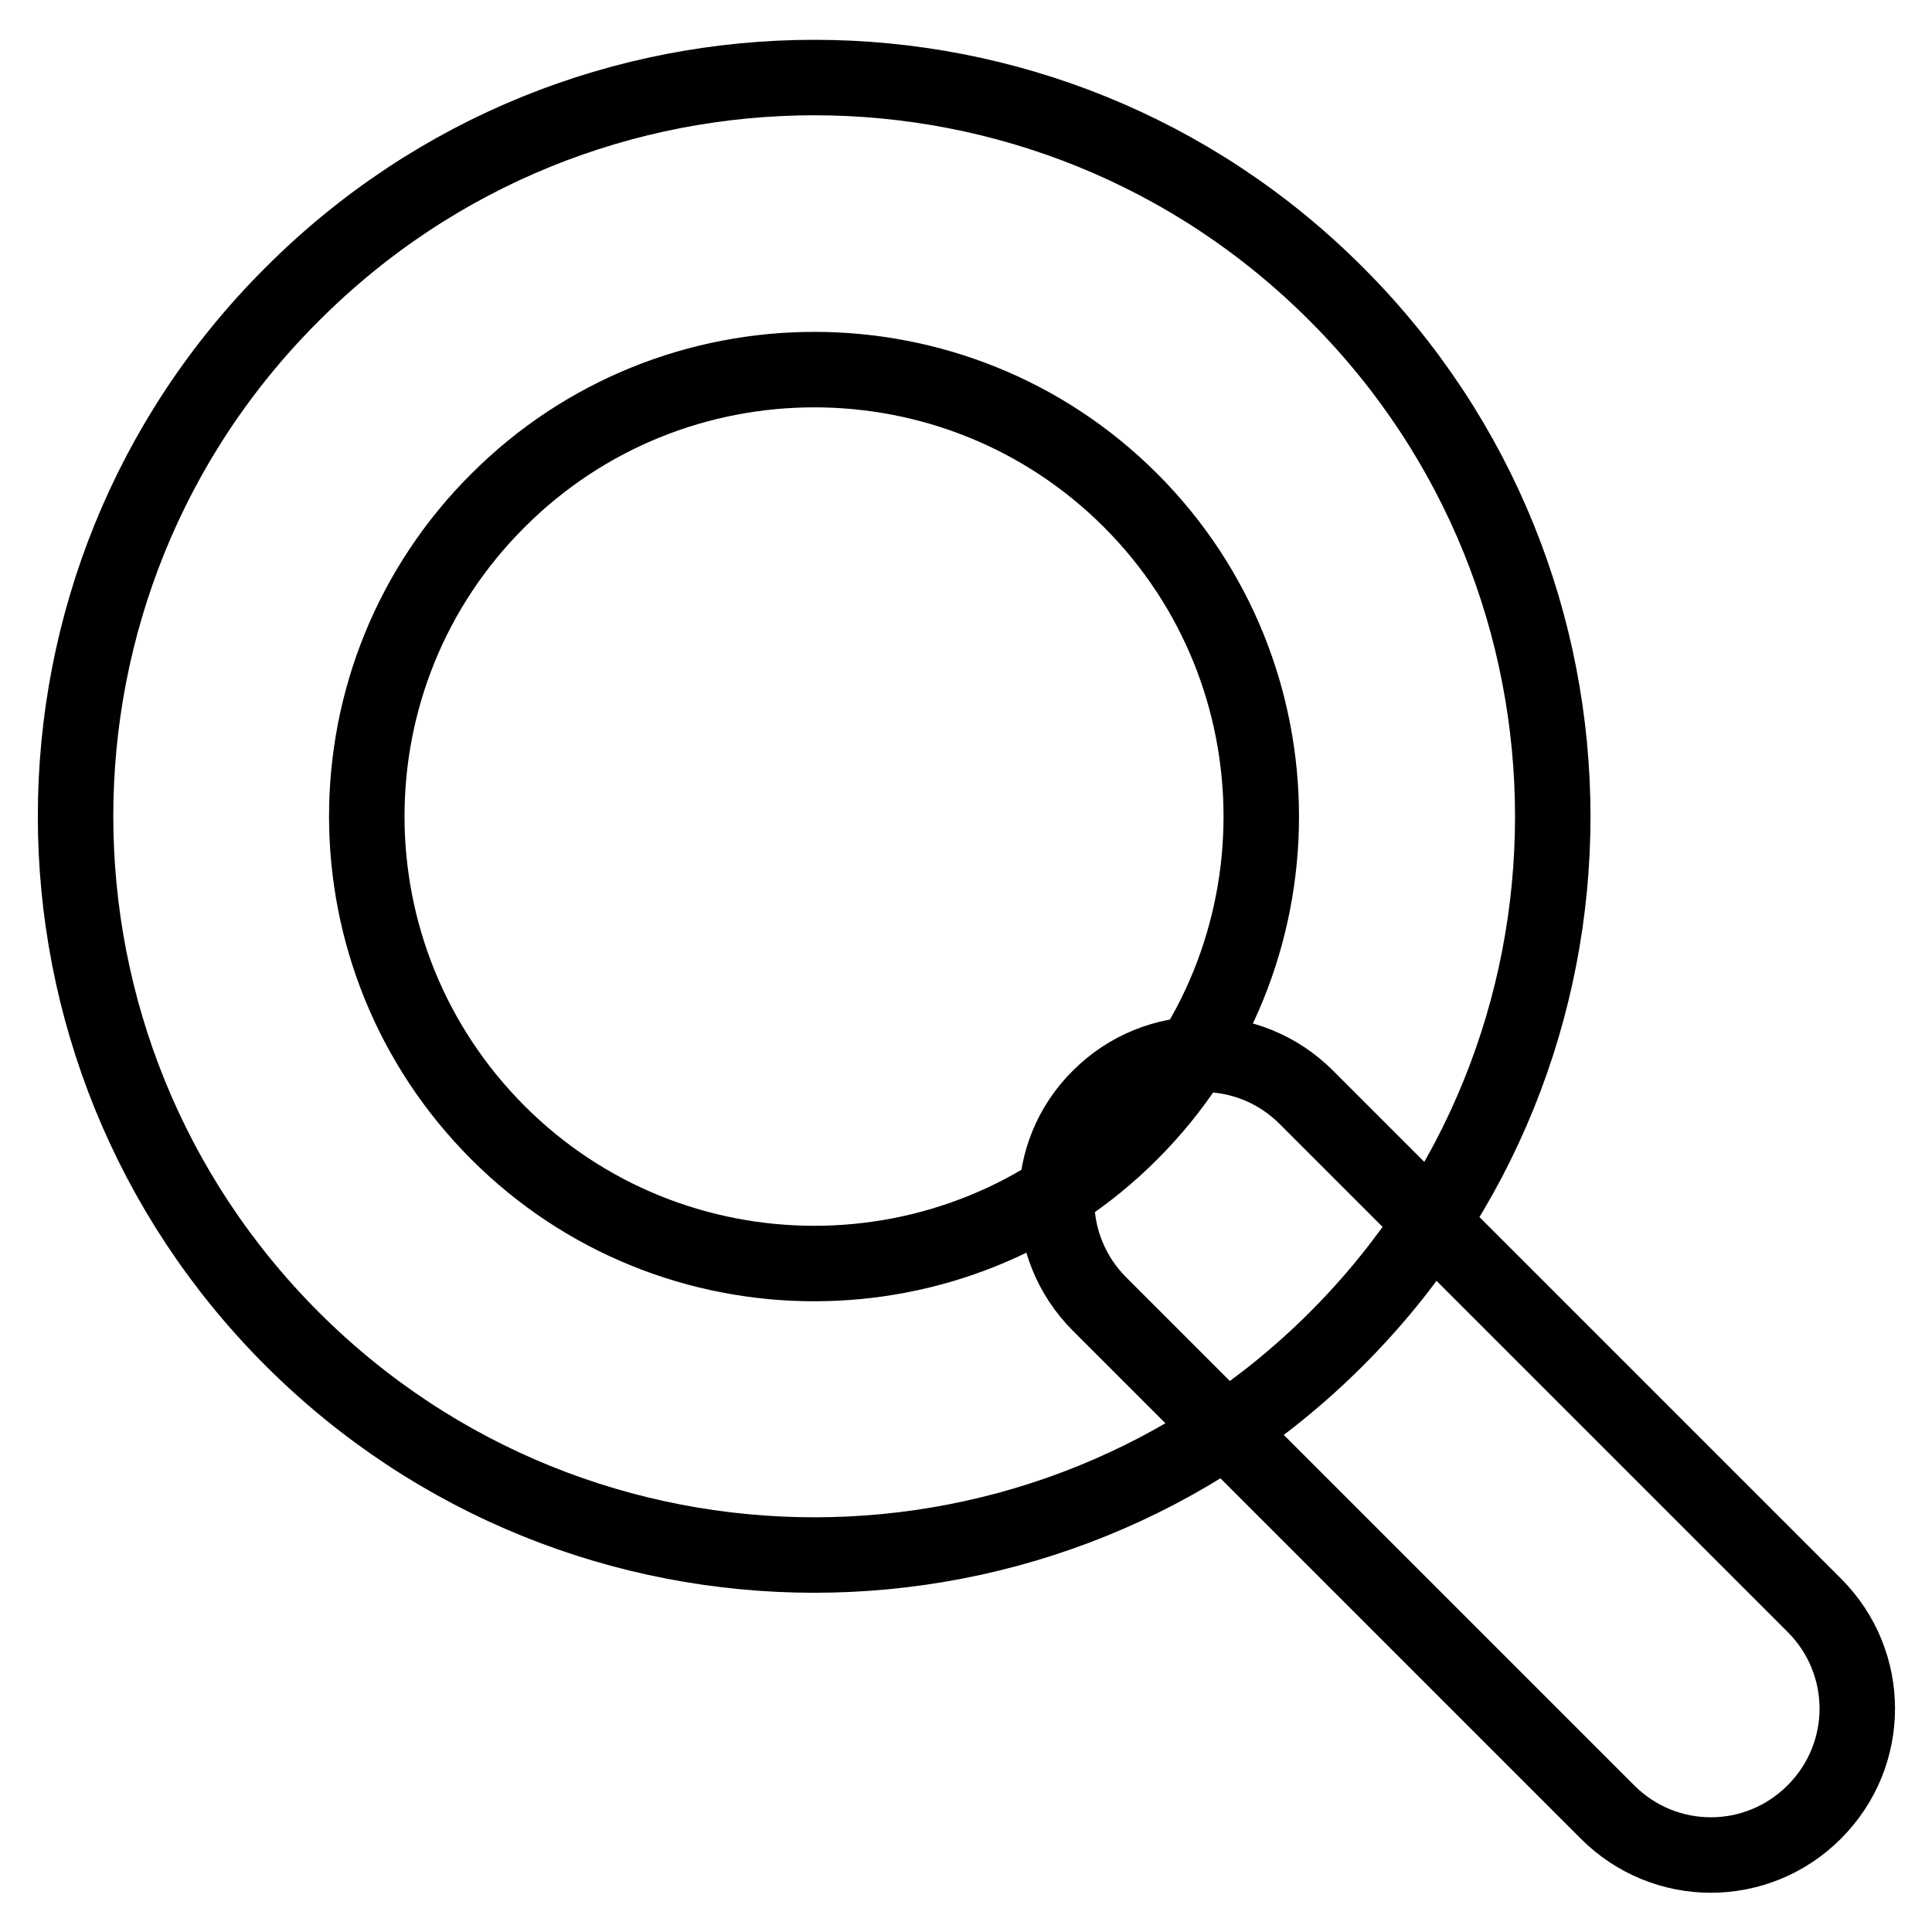 <?xml version="1.0" encoding="utf-8"?>
<!-- Svg Vector Icons : http://www.onlinewebfonts.com/icon -->
<!DOCTYPE svg PUBLIC "-//W3C//DTD SVG 1.1//EN" "http://www.w3.org/Graphics/SVG/1.1/DTD/svg11.dtd">
<svg version="1.1" xmlns="http://www.w3.org/2000/svg" xmlns:xlink="http://www.w3.org/1999/xlink" x="0px" y="0px" viewBox="0 0 256 256" enable-background="new 0 0 256 256" xml:space="preserve">
<g> <path stroke-width="10" fill-opacity="0" stroke="#000000"  d="M38.7,39C76.9,0.7,138.9,0.7,177.1,39c38.2,38.2,38.2,100.2,0,138.4s-100.2,38.2-138.4,0S0.4,77.2,38.7,39z  M66,66.3c23.1-23.1,60.7-23.1,83.8,0c23.1,23.1,23.1,60.7,0,83.8c-23.1,23.1-60.7,23.1-83.8,0C42.8,126.9,42.8,89.4,66,66.3z  M145.7,145.4c7.6-7.6,19.8-7.6,27.4,0l67.3,67.3c7.6,7.6,7.6,19.8,0,27.4c-7.6,7.6-19.8,7.6-27.4,0l-67.3-67.3 C138.1,165.2,138.1,152.9,145.7,145.4z"/></g>
</svg>